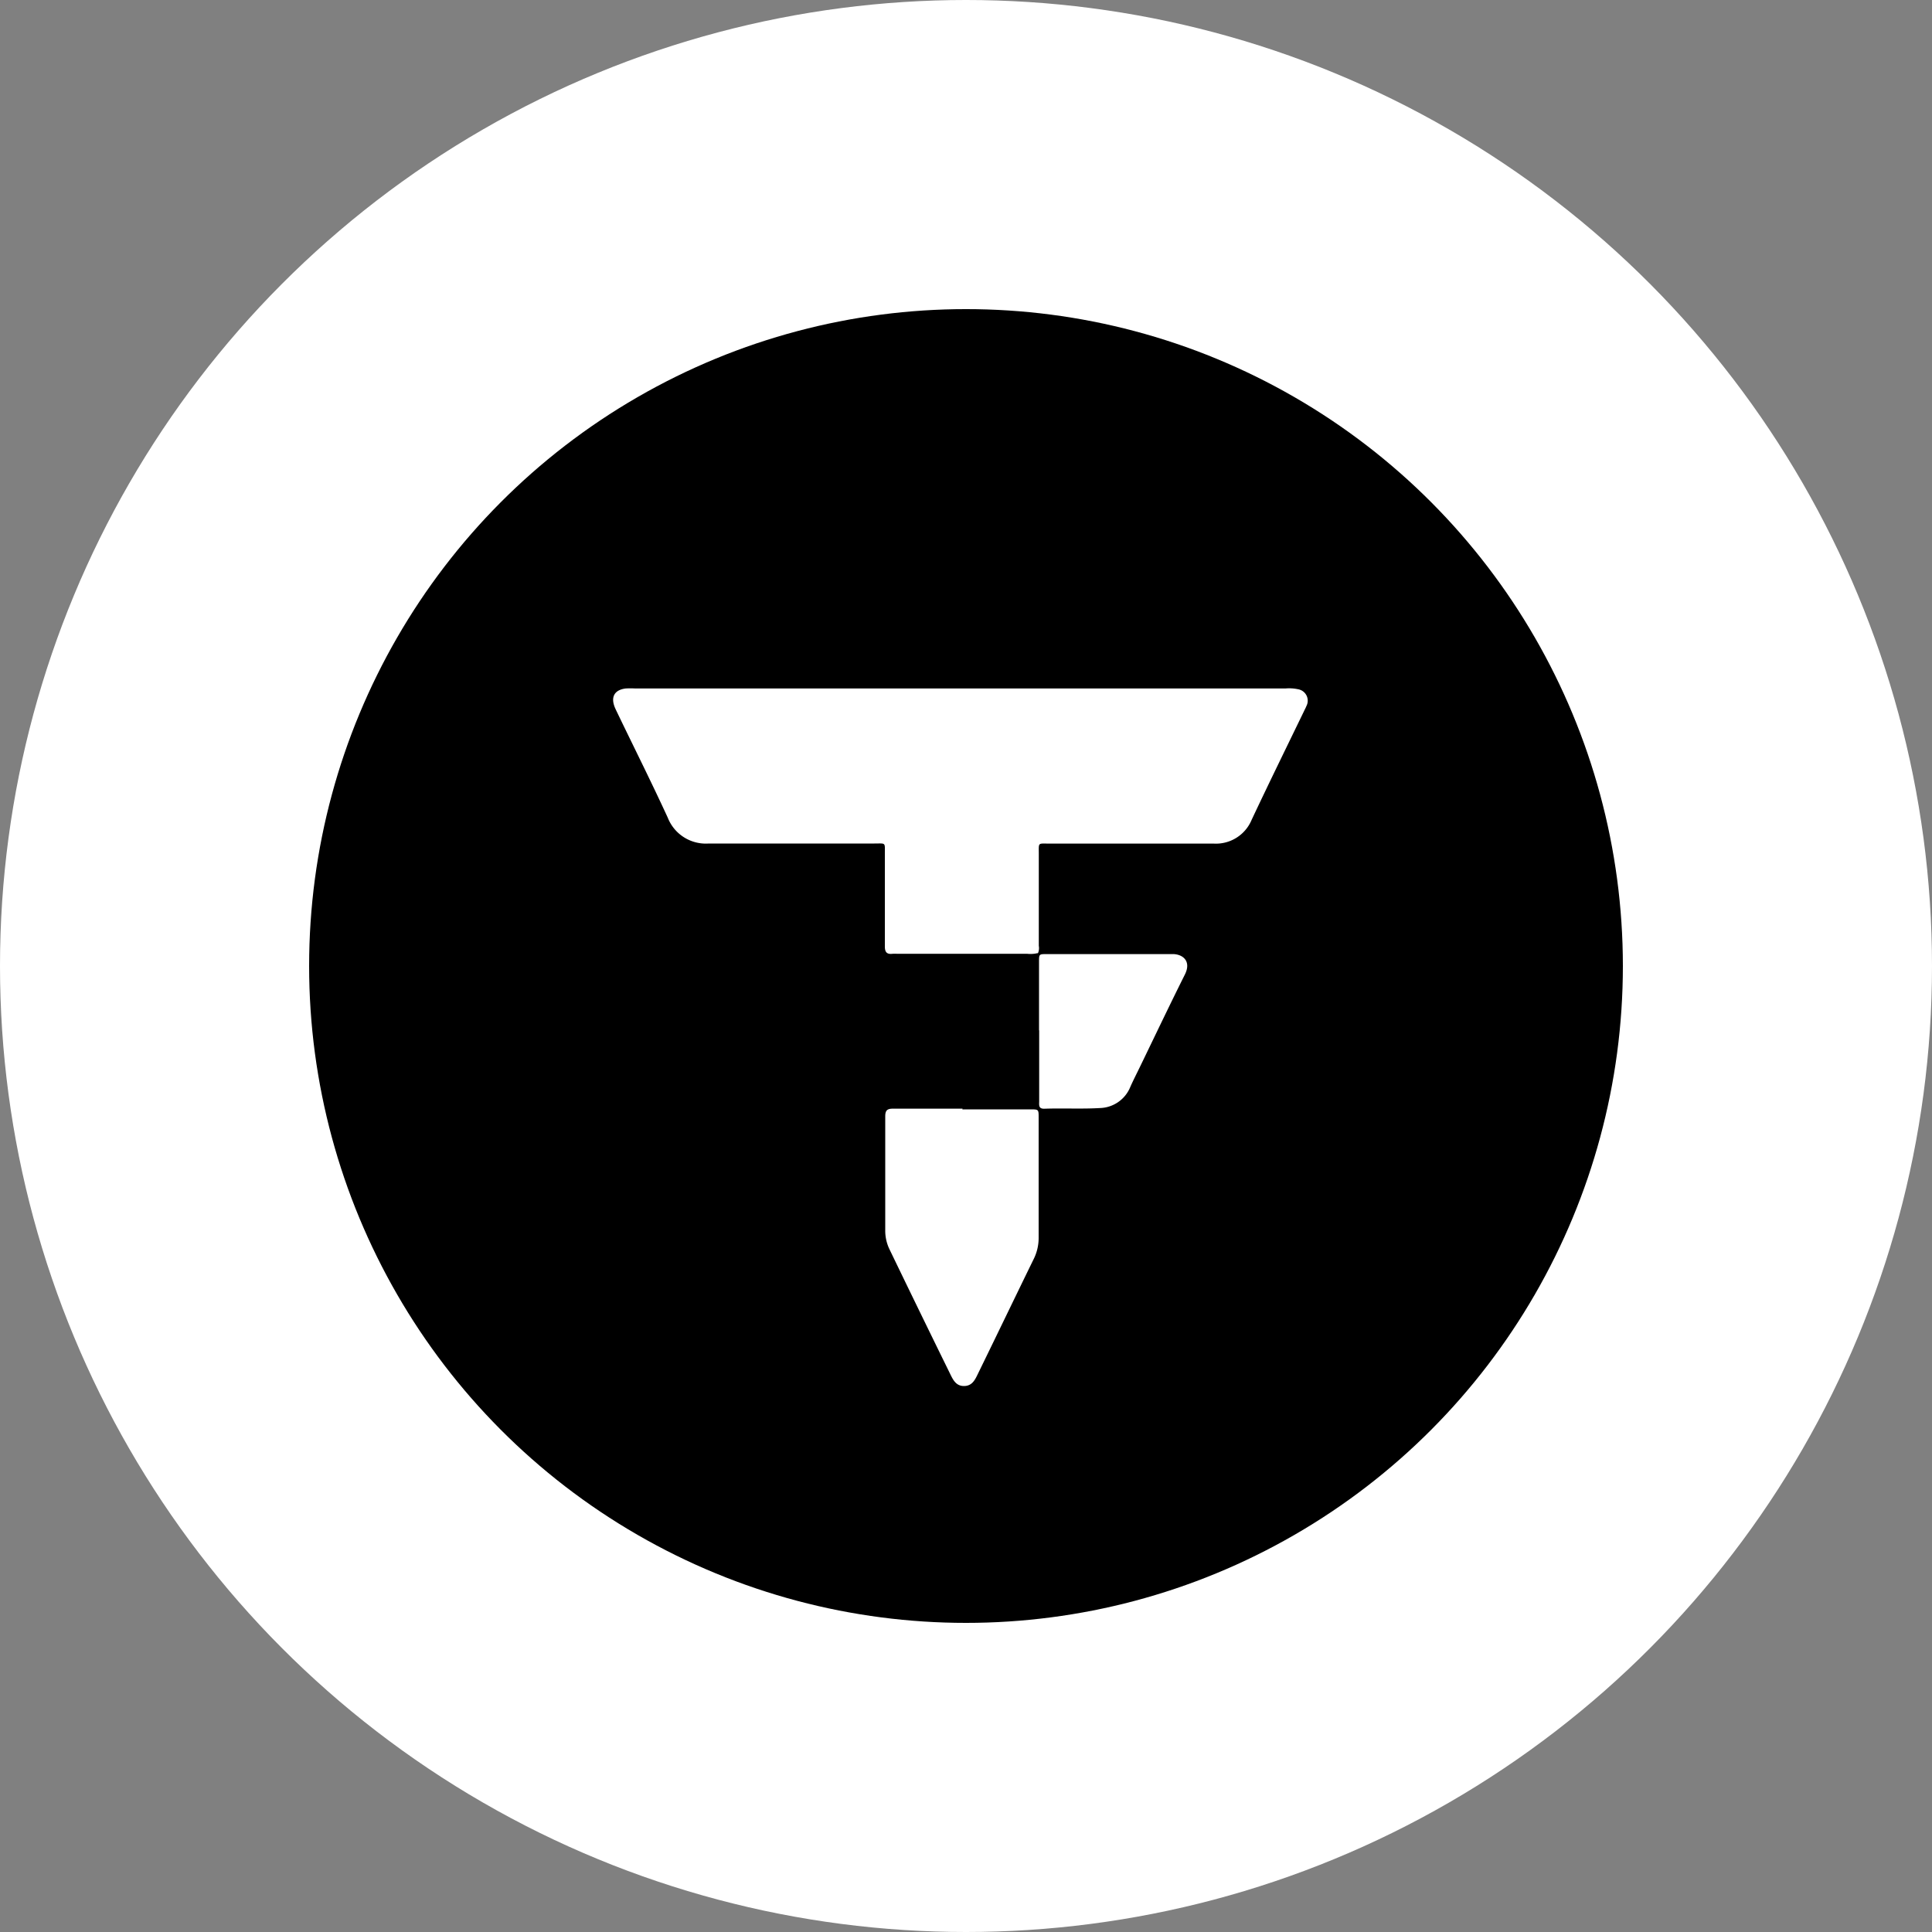 <svg xmlns="http://www.w3.org/2000/svg" width="25" height="25" viewBox="0 0 25 25">
  <rect x="0" y="0" width="25" height="25" fill="#808080" stroke="none"/>
  <g id="Group_9" data-name="Group 9" transform="translate(-3028 67)">
    <circle id="Ellipse_4" data-name="Ellipse 4" cx="12.5" cy="12.5" r="12.5" transform="translate(3028 -67)" fill="#fff"/>
    <g id="Group_5" data-name="Group 5" transform="translate(16.947 -25.877)">
      <circle id="Ellipse_2" data-name="Ellipse 2" cx="8.5" cy="8.5" r="8.5" transform="translate(3015.053 -37.123)"/>
      <g id="Group_2" data-name="Group 2" transform="translate(3018.989 -32.221)">
        <path id="Path_1" data-name="Path 1" d="M9.506,7.689a.4.4,0,0,1-.137.009H7.684a.461.461,0,0,0-.056,0c-.07.008-.1-.016-.1-.094s0-.132,0-.2q0-.5,0-1c0-.152.015-.133-.136-.133q-1.072,0-2.144,0a.529.529,0,0,1-.529-.334c-.206-.448-.427-.889-.641-1.333-.014-.03-.029-.059-.042-.089-.059-.139-.008-.232.138-.25a1.023,1.023,0,0,1,.125,0h8.411a.554.554,0,0,1,.166.01.15.15,0,0,1,.106.219c-.008.022-.02.042-.03.064-.227.469-.457.937-.679,1.409a.5.5,0,0,1-.49.305c-.682,0-1.365,0-2.047,0H9.654c-.149,0-.134-.018-.134.135,0,.4,0,.792,0,1.188a.162.162,0,0,1-.013.1Z" transform="translate(-4.014 -4.258)" fill="#fff"/>
        <path id="Path_7" data-name="Path 7" d="M13.624,17.608H14.5c.109,0,.111,0,.111.1q0,.784,0,1.569a.611.611,0,0,1-.066.272c-.239.489-.475.98-.714,1.469-.039.08-.074.168-.183.17s-.147-.085-.186-.165q-.393-.8-.783-1.608a.555.555,0,0,1-.053-.246c0-.49,0-.98,0-1.47,0-.078.026-.1.1-.1.3,0,.6,0,.9,0Z" transform="translate(-9.107 -12.155)" fill="#fff"/>
        <path id="Path_8" data-name="Path 8" d="M17.5,13.678c0-.3,0-.594,0-.891,0-.1,0-.1.1-.1h1.573l.069,0c.13.007.228.1.145.265-.2.4-.39.8-.584,1.2-.041.085-.084.168-.122.254a.437.437,0,0,1-.392.273c-.24.014-.482,0-.723.009-.076,0-.064-.05-.064-.1q0-.459,0-.919Z" transform="translate(-11.991 -9.243)" fill="#fff"/>
      </g>
    </g>
  </g>
</svg>
